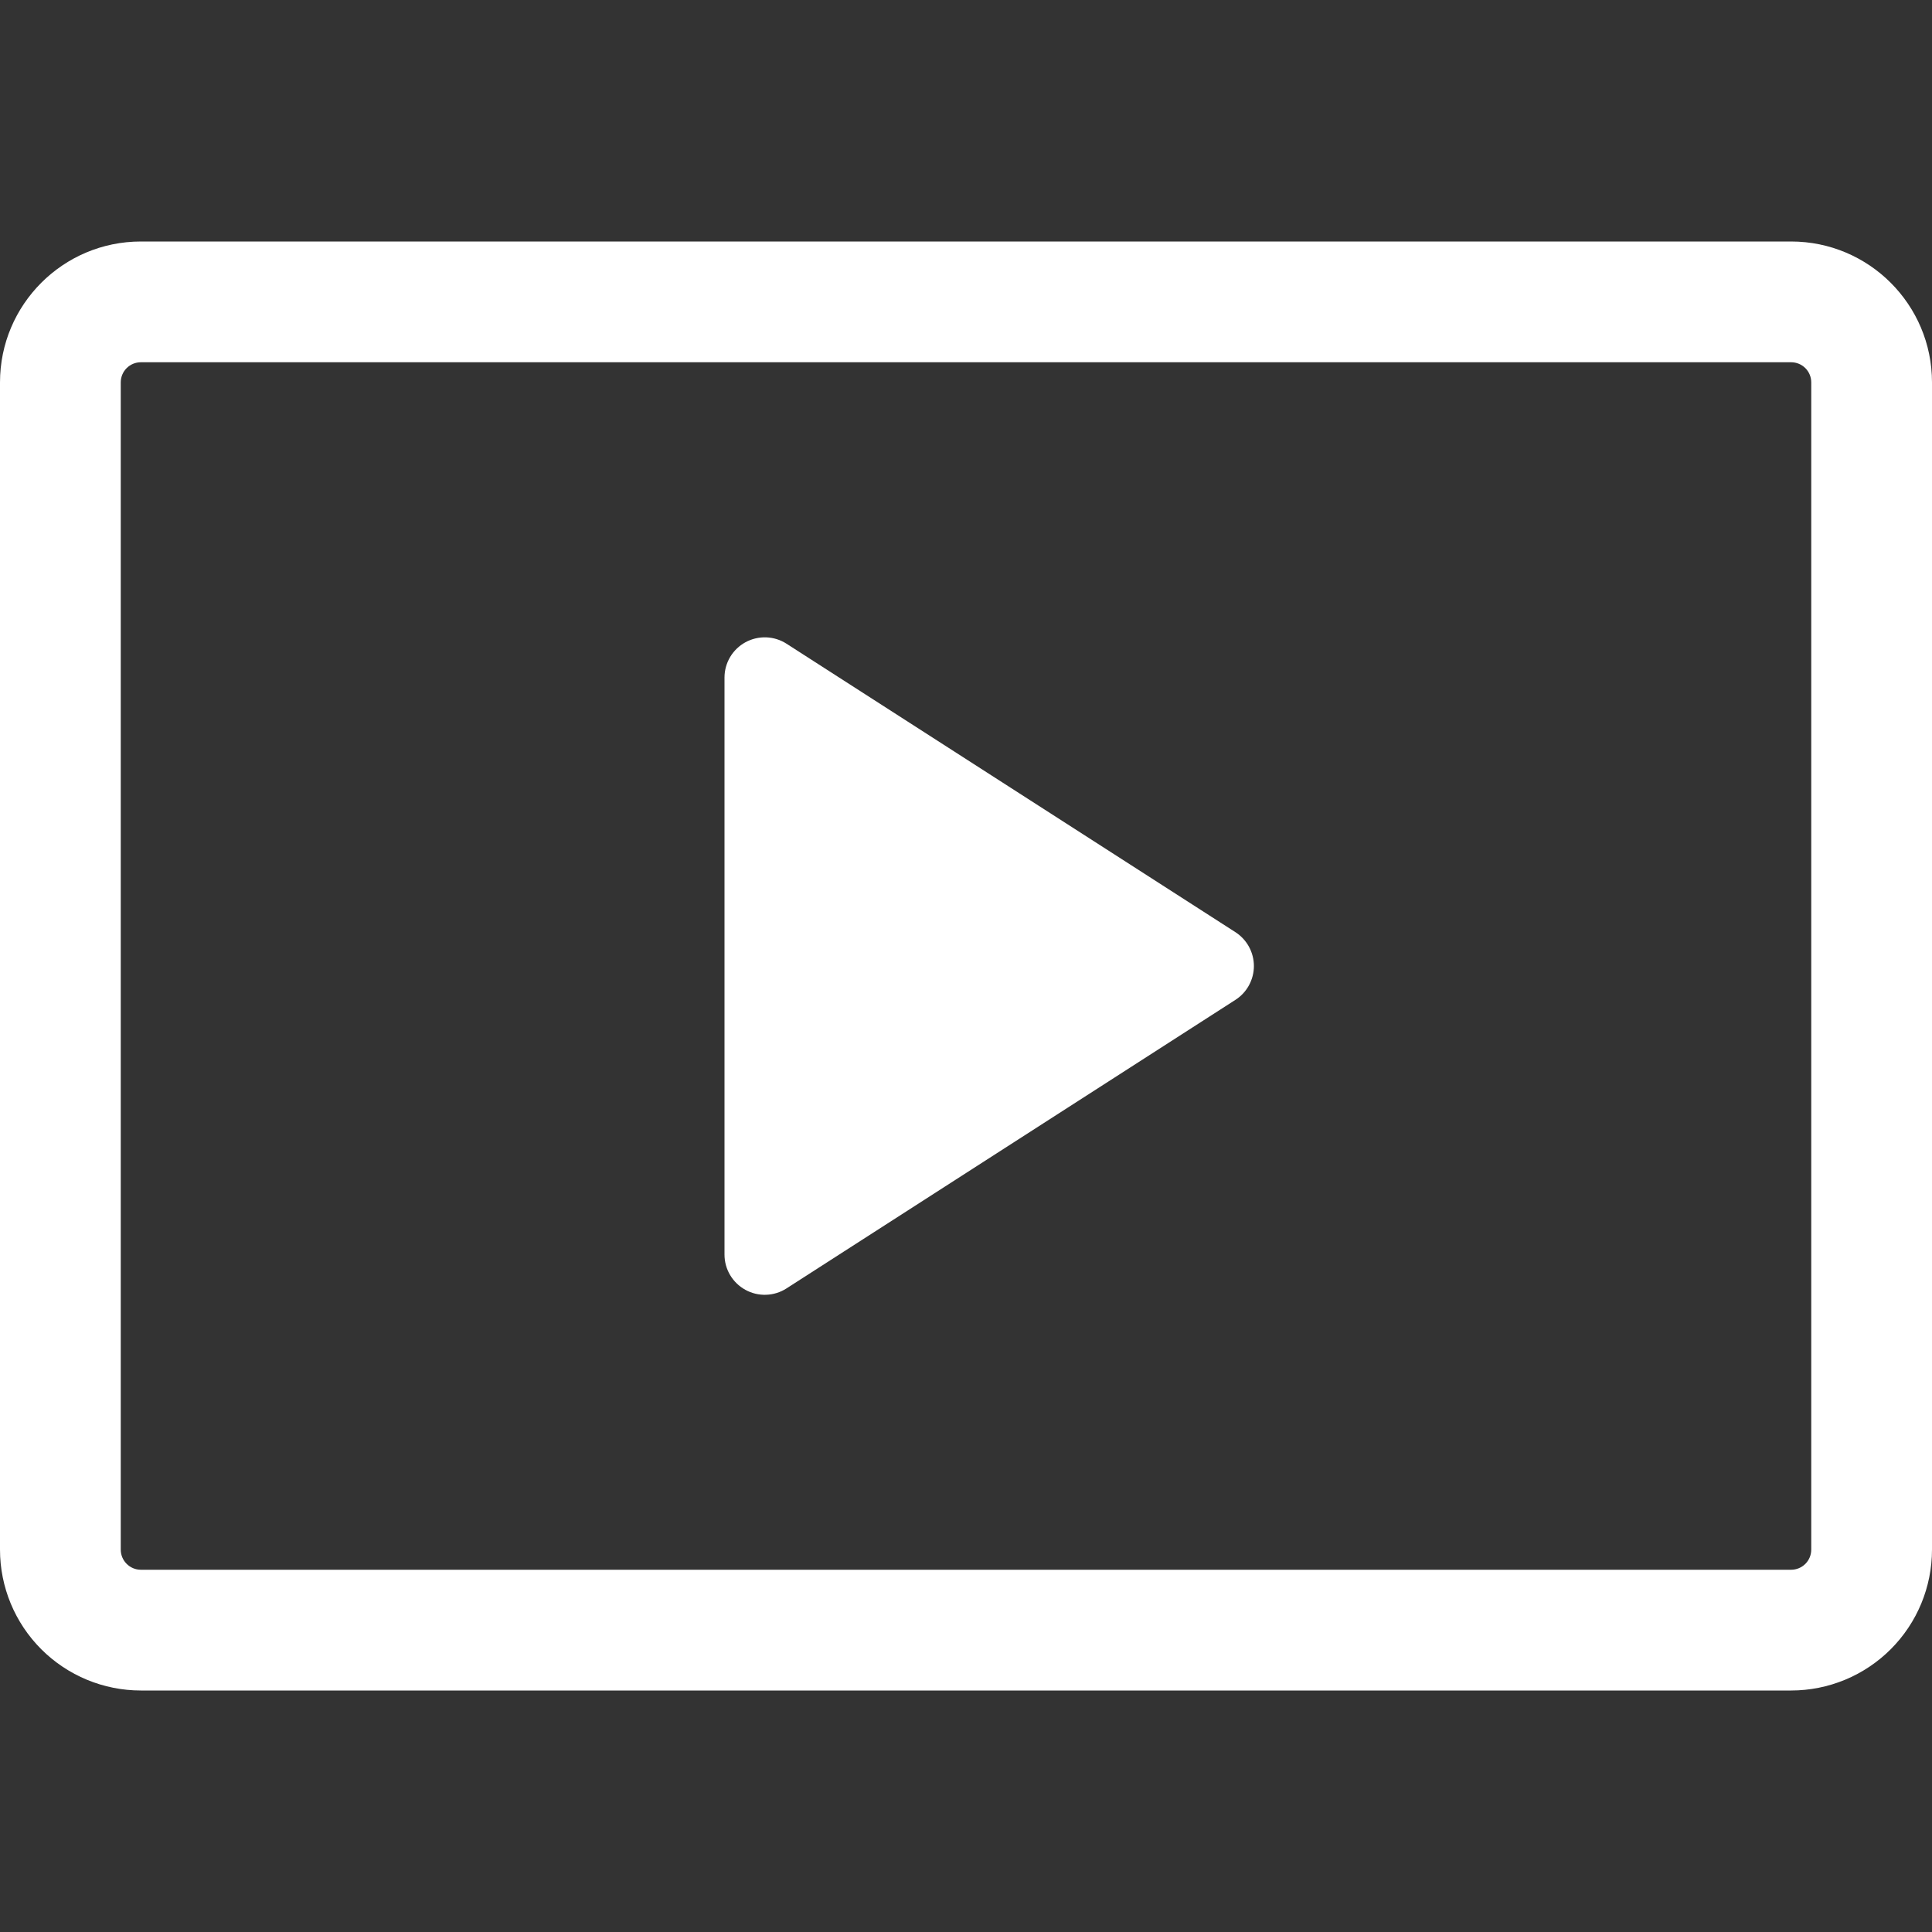 <svg width="64" height="64" viewBox="0 0 64 64" fill="none" xmlns="http://www.w3.org/2000/svg">
<rect x="0" y="0" width="64" height="64" fill="#333333" stroke="none"/>
<path fill-rule="evenodd" clip-rule="evenodd" d="M4.667 12C4.49 12 4.32 12.07 4.195 12.195C4.07 12.32 4 12.49 4 12.667V51.333C4 51.701 4.299 52 4.667 52H59.333C59.51 52 59.68 51.93 59.805 51.805C59.93 51.68 60 51.51 60 51.333V12.667C60 12.49 59.93 12.32 59.805 12.195C59.68 12.07 59.51 12 59.333 12H4.667ZM0 12.667C0 10.091 2.091 8 4.667 8H59.333C61.909 8 64 10.091 64 12.667V51.333C64 52.571 63.508 53.758 62.633 54.633C61.758 55.508 60.571 56 59.333 56H4.667C3.429 56 2.242 55.508 1.367 54.633C0.492 53.758 0 52.571 0 51.333L0 12.667Z" fill="white"/>
<path d="M24 41.558V22.443C24 22.204 24.065 21.97 24.187 21.764C24.31 21.558 24.485 21.39 24.695 21.275C24.905 21.161 25.142 21.105 25.381 21.113C25.62 21.122 25.852 21.194 26.053 21.323L40.923 30.878C41.111 30.999 41.266 31.165 41.373 31.361C41.48 31.557 41.537 31.777 41.537 32.001C41.537 32.224 41.48 32.444 41.373 32.641C41.266 32.837 41.111 33.003 40.923 33.123L26.053 42.681C25.852 42.81 25.62 42.883 25.381 42.891C25.142 42.9 24.905 42.844 24.695 42.729C24.485 42.614 24.31 42.446 24.187 42.24C24.065 42.035 24 41.8 24 41.561V41.558Z" fill="white"/>
</svg>
